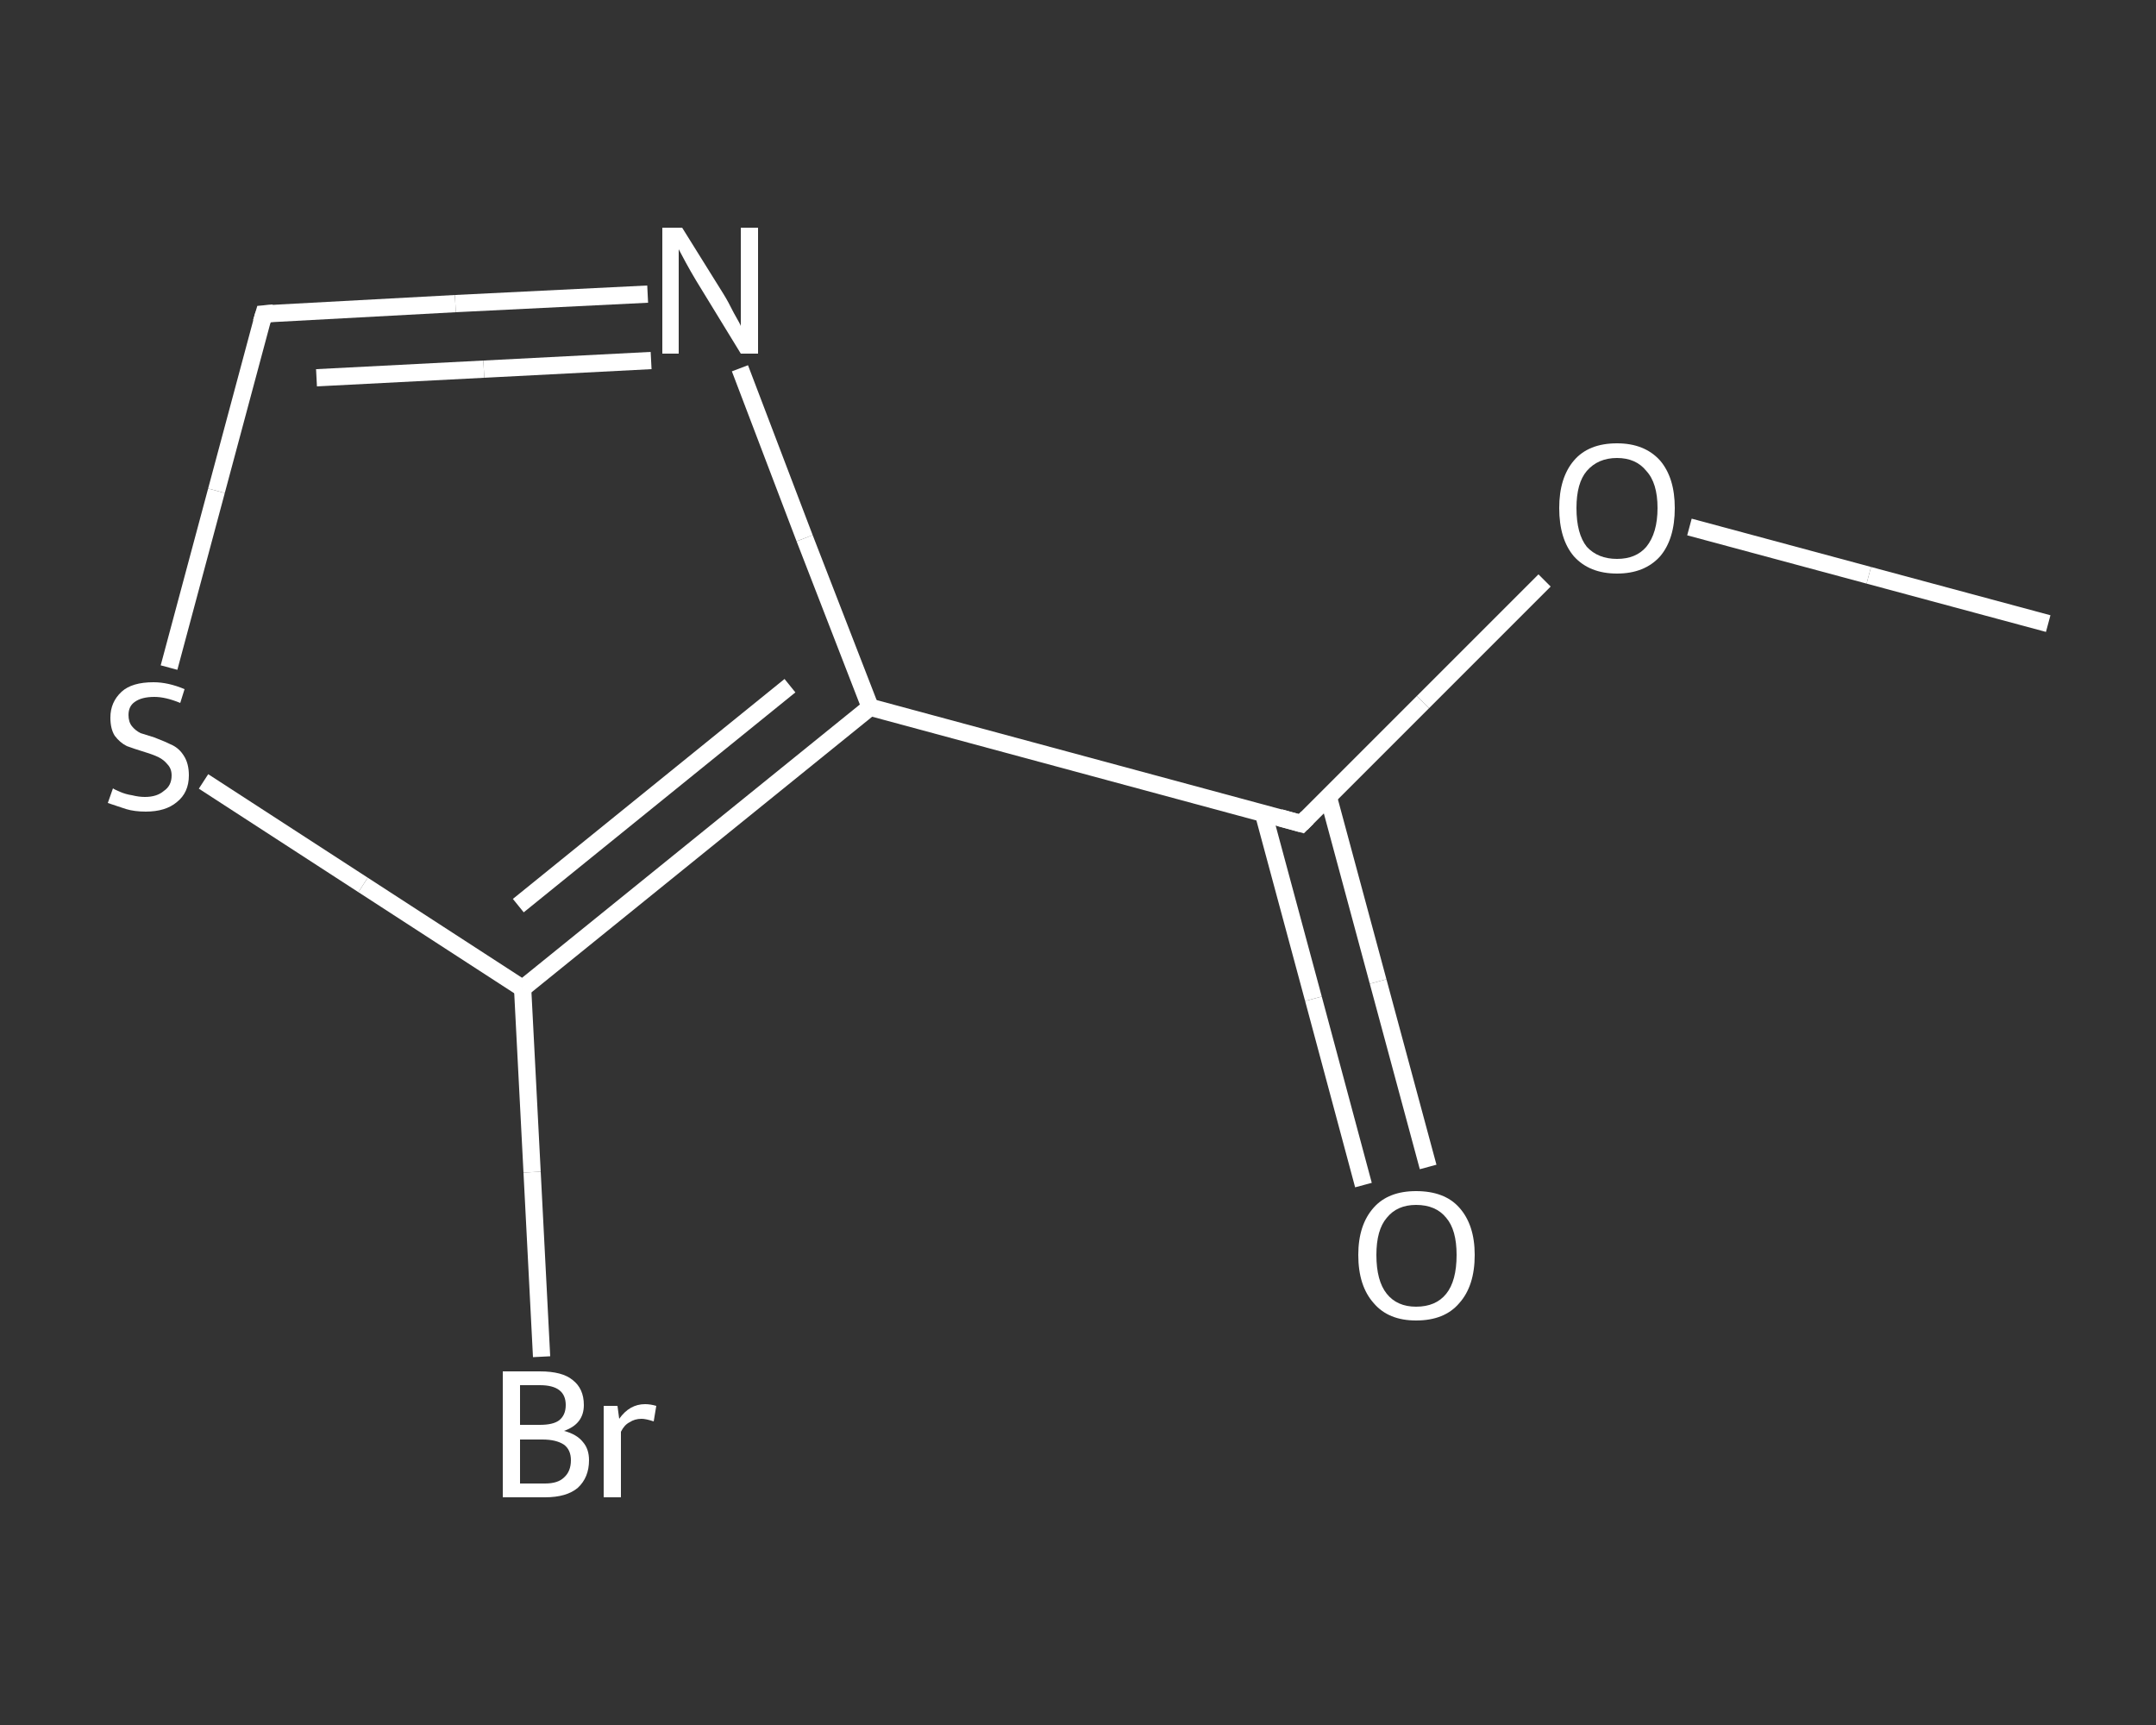 <?xml version='1.0' encoding='iso-8859-1'?>
<svg version='1.1' baseProfile='full'
              xmlns='http://www.w3.org/2000/svg'
                      xmlns:rdkit='http://www.rdkit.org/xml'
                      xmlns:xlink='http://www.w3.org/1999/xlink'
                  xml:space='preserve'
width='250px' height='200px' viewBox='0 0 250 200'>
<rect x="0" y="0" width="250" height="200" fill="#333333" stroke="none"/>
<!-- END OF HEADER -->
<rect style='opacity:1.0;fill:transparent;stroke:none' width='250.0' height='200.0' x='0.0' y='0.0'> </rect>
<path class='bond-0 atom-0 atom-1' d='M 237.5,72.3 L 216.7,66.7' style='fill:none;fill-rule:evenodd;stroke:#FFFFFF;stroke-width:2.0px;stroke-linecap:butt;stroke-linejoin:miter;stroke-opacity:1' />
<path class='bond-0 atom-0 atom-1' d='M 216.7,66.7 L 195.9,61.1' style='fill:none;fill-rule:evenodd;stroke:#FFFFFF;stroke-width:2.0px;stroke-linecap:butt;stroke-linejoin:miter;stroke-opacity:1' />
<path class='bond-1 atom-1 atom-2' d='M 179.1,67.3 L 165.0,81.4' style='fill:none;fill-rule:evenodd;stroke:#FFFFFF;stroke-width:2.0px;stroke-linecap:butt;stroke-linejoin:miter;stroke-opacity:1' />
<path class='bond-1 atom-1 atom-2' d='M 165.0,81.4 L 150.9,95.5' style='fill:none;fill-rule:evenodd;stroke:#FFFFFF;stroke-width:2.0px;stroke-linecap:butt;stroke-linejoin:miter;stroke-opacity:1' />
<path class='bond-2 atom-2 atom-3' d='M 146.5,94.3 L 152.3,115.8' style='fill:none;fill-rule:evenodd;stroke:#FFFFFF;stroke-width:2.0px;stroke-linecap:butt;stroke-linejoin:miter;stroke-opacity:1' />
<path class='bond-2 atom-2 atom-3' d='M 152.3,115.8 L 158.1,137.4' style='fill:none;fill-rule:evenodd;stroke:#FFFFFF;stroke-width:2.0px;stroke-linecap:butt;stroke-linejoin:miter;stroke-opacity:1' />
<path class='bond-2 atom-2 atom-3' d='M 154.0,92.3 L 159.8,113.8' style='fill:none;fill-rule:evenodd;stroke:#FFFFFF;stroke-width:2.0px;stroke-linecap:butt;stroke-linejoin:miter;stroke-opacity:1' />
<path class='bond-2 atom-2 atom-3' d='M 159.8,113.8 L 165.6,135.3' style='fill:none;fill-rule:evenodd;stroke:#FFFFFF;stroke-width:2.0px;stroke-linecap:butt;stroke-linejoin:miter;stroke-opacity:1' />
<path class='bond-3 atom-2 atom-4' d='M 150.9,95.5 L 100.9,82.0' style='fill:none;fill-rule:evenodd;stroke:#FFFFFF;stroke-width:2.0px;stroke-linecap:butt;stroke-linejoin:miter;stroke-opacity:1' />
<path class='bond-4 atom-4 atom-5' d='M 100.9,82.0 L 93.3,62.4' style='fill:none;fill-rule:evenodd;stroke:#FFFFFF;stroke-width:2.0px;stroke-linecap:butt;stroke-linejoin:miter;stroke-opacity:1' />
<path class='bond-4 atom-4 atom-5' d='M 93.3,62.4 L 85.8,42.7' style='fill:none;fill-rule:evenodd;stroke:#FFFFFF;stroke-width:2.0px;stroke-linecap:butt;stroke-linejoin:miter;stroke-opacity:1' />
<path class='bond-5 atom-5 atom-6' d='M 75.1,34.1 L 52.8,35.2' style='fill:none;fill-rule:evenodd;stroke:#FFFFFF;stroke-width:2.0px;stroke-linecap:butt;stroke-linejoin:miter;stroke-opacity:1' />
<path class='bond-5 atom-5 atom-6' d='M 52.8,35.2 L 30.6,36.4' style='fill:none;fill-rule:evenodd;stroke:#FFFFFF;stroke-width:2.0px;stroke-linecap:butt;stroke-linejoin:miter;stroke-opacity:1' />
<path class='bond-5 atom-5 atom-6' d='M 75.5,41.8 L 56.1,42.8' style='fill:none;fill-rule:evenodd;stroke:#FFFFFF;stroke-width:2.0px;stroke-linecap:butt;stroke-linejoin:miter;stroke-opacity:1' />
<path class='bond-5 atom-5 atom-6' d='M 56.1,42.8 L 36.7,43.8' style='fill:none;fill-rule:evenodd;stroke:#FFFFFF;stroke-width:2.0px;stroke-linecap:butt;stroke-linejoin:miter;stroke-opacity:1' />
<path class='bond-6 atom-6 atom-7' d='M 30.6,36.4 L 25.1,56.9' style='fill:none;fill-rule:evenodd;stroke:#FFFFFF;stroke-width:2.0px;stroke-linecap:butt;stroke-linejoin:miter;stroke-opacity:1' />
<path class='bond-6 atom-6 atom-7' d='M 25.1,56.9 L 19.6,77.4' style='fill:none;fill-rule:evenodd;stroke:#FFFFFF;stroke-width:2.0px;stroke-linecap:butt;stroke-linejoin:miter;stroke-opacity:1' />
<path class='bond-7 atom-7 atom-8' d='M 23.6,90.6 L 42.1,102.6' style='fill:none;fill-rule:evenodd;stroke:#FFFFFF;stroke-width:2.0px;stroke-linecap:butt;stroke-linejoin:miter;stroke-opacity:1' />
<path class='bond-7 atom-7 atom-8' d='M 42.1,102.6 L 60.6,114.6' style='fill:none;fill-rule:evenodd;stroke:#FFFFFF;stroke-width:2.0px;stroke-linecap:butt;stroke-linejoin:miter;stroke-opacity:1' />
<path class='bond-8 atom-8 atom-9' d='M 60.6,114.6 L 61.7,135.9' style='fill:none;fill-rule:evenodd;stroke:#FFFFFF;stroke-width:2.0px;stroke-linecap:butt;stroke-linejoin:miter;stroke-opacity:1' />
<path class='bond-8 atom-8 atom-9' d='M 61.7,135.9 L 62.8,157.3' style='fill:none;fill-rule:evenodd;stroke:#FFFFFF;stroke-width:2.0px;stroke-linecap:butt;stroke-linejoin:miter;stroke-opacity:1' />
<path class='bond-9 atom-8 atom-4' d='M 60.6,114.6 L 100.9,82.0' style='fill:none;fill-rule:evenodd;stroke:#FFFFFF;stroke-width:2.0px;stroke-linecap:butt;stroke-linejoin:miter;stroke-opacity:1' />
<path class='bond-9 atom-8 atom-4' d='M 60.1,105.0 L 91.6,79.5' style='fill:none;fill-rule:evenodd;stroke:#FFFFFF;stroke-width:2.0px;stroke-linecap:butt;stroke-linejoin:miter;stroke-opacity:1' />
<path d='M 151.6,94.8 L 150.9,95.5 L 148.4,94.8' style='fill:none;stroke:#FFFFFF;stroke-width:2.0px;stroke-linecap:butt;stroke-linejoin:miter;stroke-opacity:1;' />
<path d='M 31.7,36.3 L 30.6,36.4 L 30.3,37.4' style='fill:none;stroke:#FFFFFF;stroke-width:2.0px;stroke-linecap:butt;stroke-linejoin:miter;stroke-opacity:1;' />
<path class='atom-1' d='M 180.8 58.9
Q 180.8 55.4, 182.5 53.4
Q 184.2 51.4, 187.5 51.4
Q 190.7 51.4, 192.5 53.4
Q 194.2 55.4, 194.2 58.9
Q 194.2 62.5, 192.5 64.5
Q 190.7 66.5, 187.5 66.5
Q 184.3 66.5, 182.5 64.5
Q 180.8 62.5, 180.8 58.9
M 187.5 64.8
Q 189.7 64.8, 190.9 63.4
Q 192.2 61.8, 192.2 58.9
Q 192.2 56.0, 190.9 54.6
Q 189.7 53.1, 187.5 53.1
Q 185.3 53.1, 184.0 54.6
Q 182.8 56.0, 182.8 58.9
Q 182.8 61.9, 184.0 63.4
Q 185.3 64.8, 187.5 64.8
' fill='#FFFFFF'/>
<path class='atom-3' d='M 157.5 145.5
Q 157.5 142.0, 159.3 140.0
Q 161.0 138.1, 164.2 138.1
Q 167.5 138.1, 169.2 140.0
Q 171.0 142.0, 171.0 145.5
Q 171.0 149.1, 169.2 151.1
Q 167.5 153.1, 164.2 153.1
Q 161.0 153.1, 159.3 151.1
Q 157.5 149.1, 157.5 145.5
M 164.2 151.5
Q 166.5 151.5, 167.7 150.0
Q 168.9 148.5, 168.9 145.5
Q 168.9 142.6, 167.7 141.2
Q 166.5 139.7, 164.2 139.7
Q 162.0 139.7, 160.8 141.2
Q 159.6 142.6, 159.6 145.5
Q 159.6 148.5, 160.8 150.0
Q 162.0 151.5, 164.2 151.5
' fill='#FFFFFF'/>
<path class='atom-5' d='M 79.1 26.4
L 83.9 34.1
Q 84.4 34.9, 85.1 36.3
Q 85.9 37.7, 85.9 37.8
L 85.9 26.4
L 87.9 26.4
L 87.9 41.0
L 85.9 41.0
L 80.7 32.5
Q 80.1 31.5, 79.5 30.4
Q 78.9 29.3, 78.7 28.9
L 78.7 41.0
L 76.8 41.0
L 76.8 26.4
L 79.1 26.4
' fill='#FFFFFF'/>
<path class='atom-7' d='M 13.1 91.4
Q 13.2 91.5, 13.9 91.8
Q 14.6 92.1, 15.3 92.2
Q 16.1 92.4, 16.8 92.4
Q 18.2 92.4, 19.0 91.7
Q 19.9 91.1, 19.9 89.9
Q 19.9 89.1, 19.4 88.6
Q 19.0 88.1, 18.4 87.8
Q 17.8 87.5, 16.8 87.2
Q 15.5 86.8, 14.7 86.5
Q 13.9 86.1, 13.3 85.3
Q 12.8 84.5, 12.8 83.2
Q 12.8 81.4, 14.1 80.2
Q 15.3 79.1, 17.8 79.1
Q 19.5 79.1, 21.4 79.9
L 20.9 81.5
Q 19.2 80.8, 17.9 80.8
Q 16.4 80.8, 15.6 81.4
Q 14.9 81.9, 14.9 82.9
Q 14.9 83.7, 15.3 84.2
Q 15.7 84.7, 16.3 85.0
Q 16.9 85.2, 17.9 85.5
Q 19.2 86.0, 20.0 86.4
Q 20.8 86.8, 21.3 87.6
Q 21.9 88.5, 21.9 89.9
Q 21.9 91.9, 20.5 93.0
Q 19.2 94.1, 16.9 94.1
Q 15.6 94.1, 14.6 93.8
Q 13.7 93.5, 12.5 93.1
L 13.1 91.4
' fill='#FFFFFF'/>
<path class='atom-9' d='M 65.4 165.9
Q 66.9 166.3, 67.6 167.2
Q 68.3 168.0, 68.3 169.3
Q 68.3 171.3, 67.0 172.5
Q 65.7 173.6, 63.2 173.6
L 58.3 173.6
L 58.3 159.0
L 62.6 159.0
Q 65.2 159.0, 66.4 160.0
Q 67.7 161.0, 67.7 162.9
Q 67.7 165.1, 65.4 165.9
M 60.3 160.6
L 60.3 165.2
L 62.6 165.2
Q 64.1 165.2, 64.8 164.7
Q 65.6 164.1, 65.6 162.9
Q 65.6 160.6, 62.6 160.6
L 60.3 160.6
M 63.2 172.0
Q 64.7 172.0, 65.4 171.3
Q 66.2 170.6, 66.2 169.3
Q 66.2 168.1, 65.4 167.5
Q 64.5 166.9, 62.9 166.9
L 60.3 166.9
L 60.3 172.0
L 63.2 172.0
' fill='#FFFFFF'/>
<path class='atom-9' d='M 71.6 163.0
L 71.8 164.5
Q 73.0 162.8, 74.8 162.8
Q 75.4 162.8, 76.1 163.0
L 75.8 164.8
Q 74.9 164.5, 74.4 164.5
Q 73.6 164.5, 73.0 164.9
Q 72.4 165.2, 72.0 166.0
L 72.0 173.6
L 70.0 173.6
L 70.0 163.0
L 71.6 163.0
' fill='#FFFFFF'/>
</svg>
